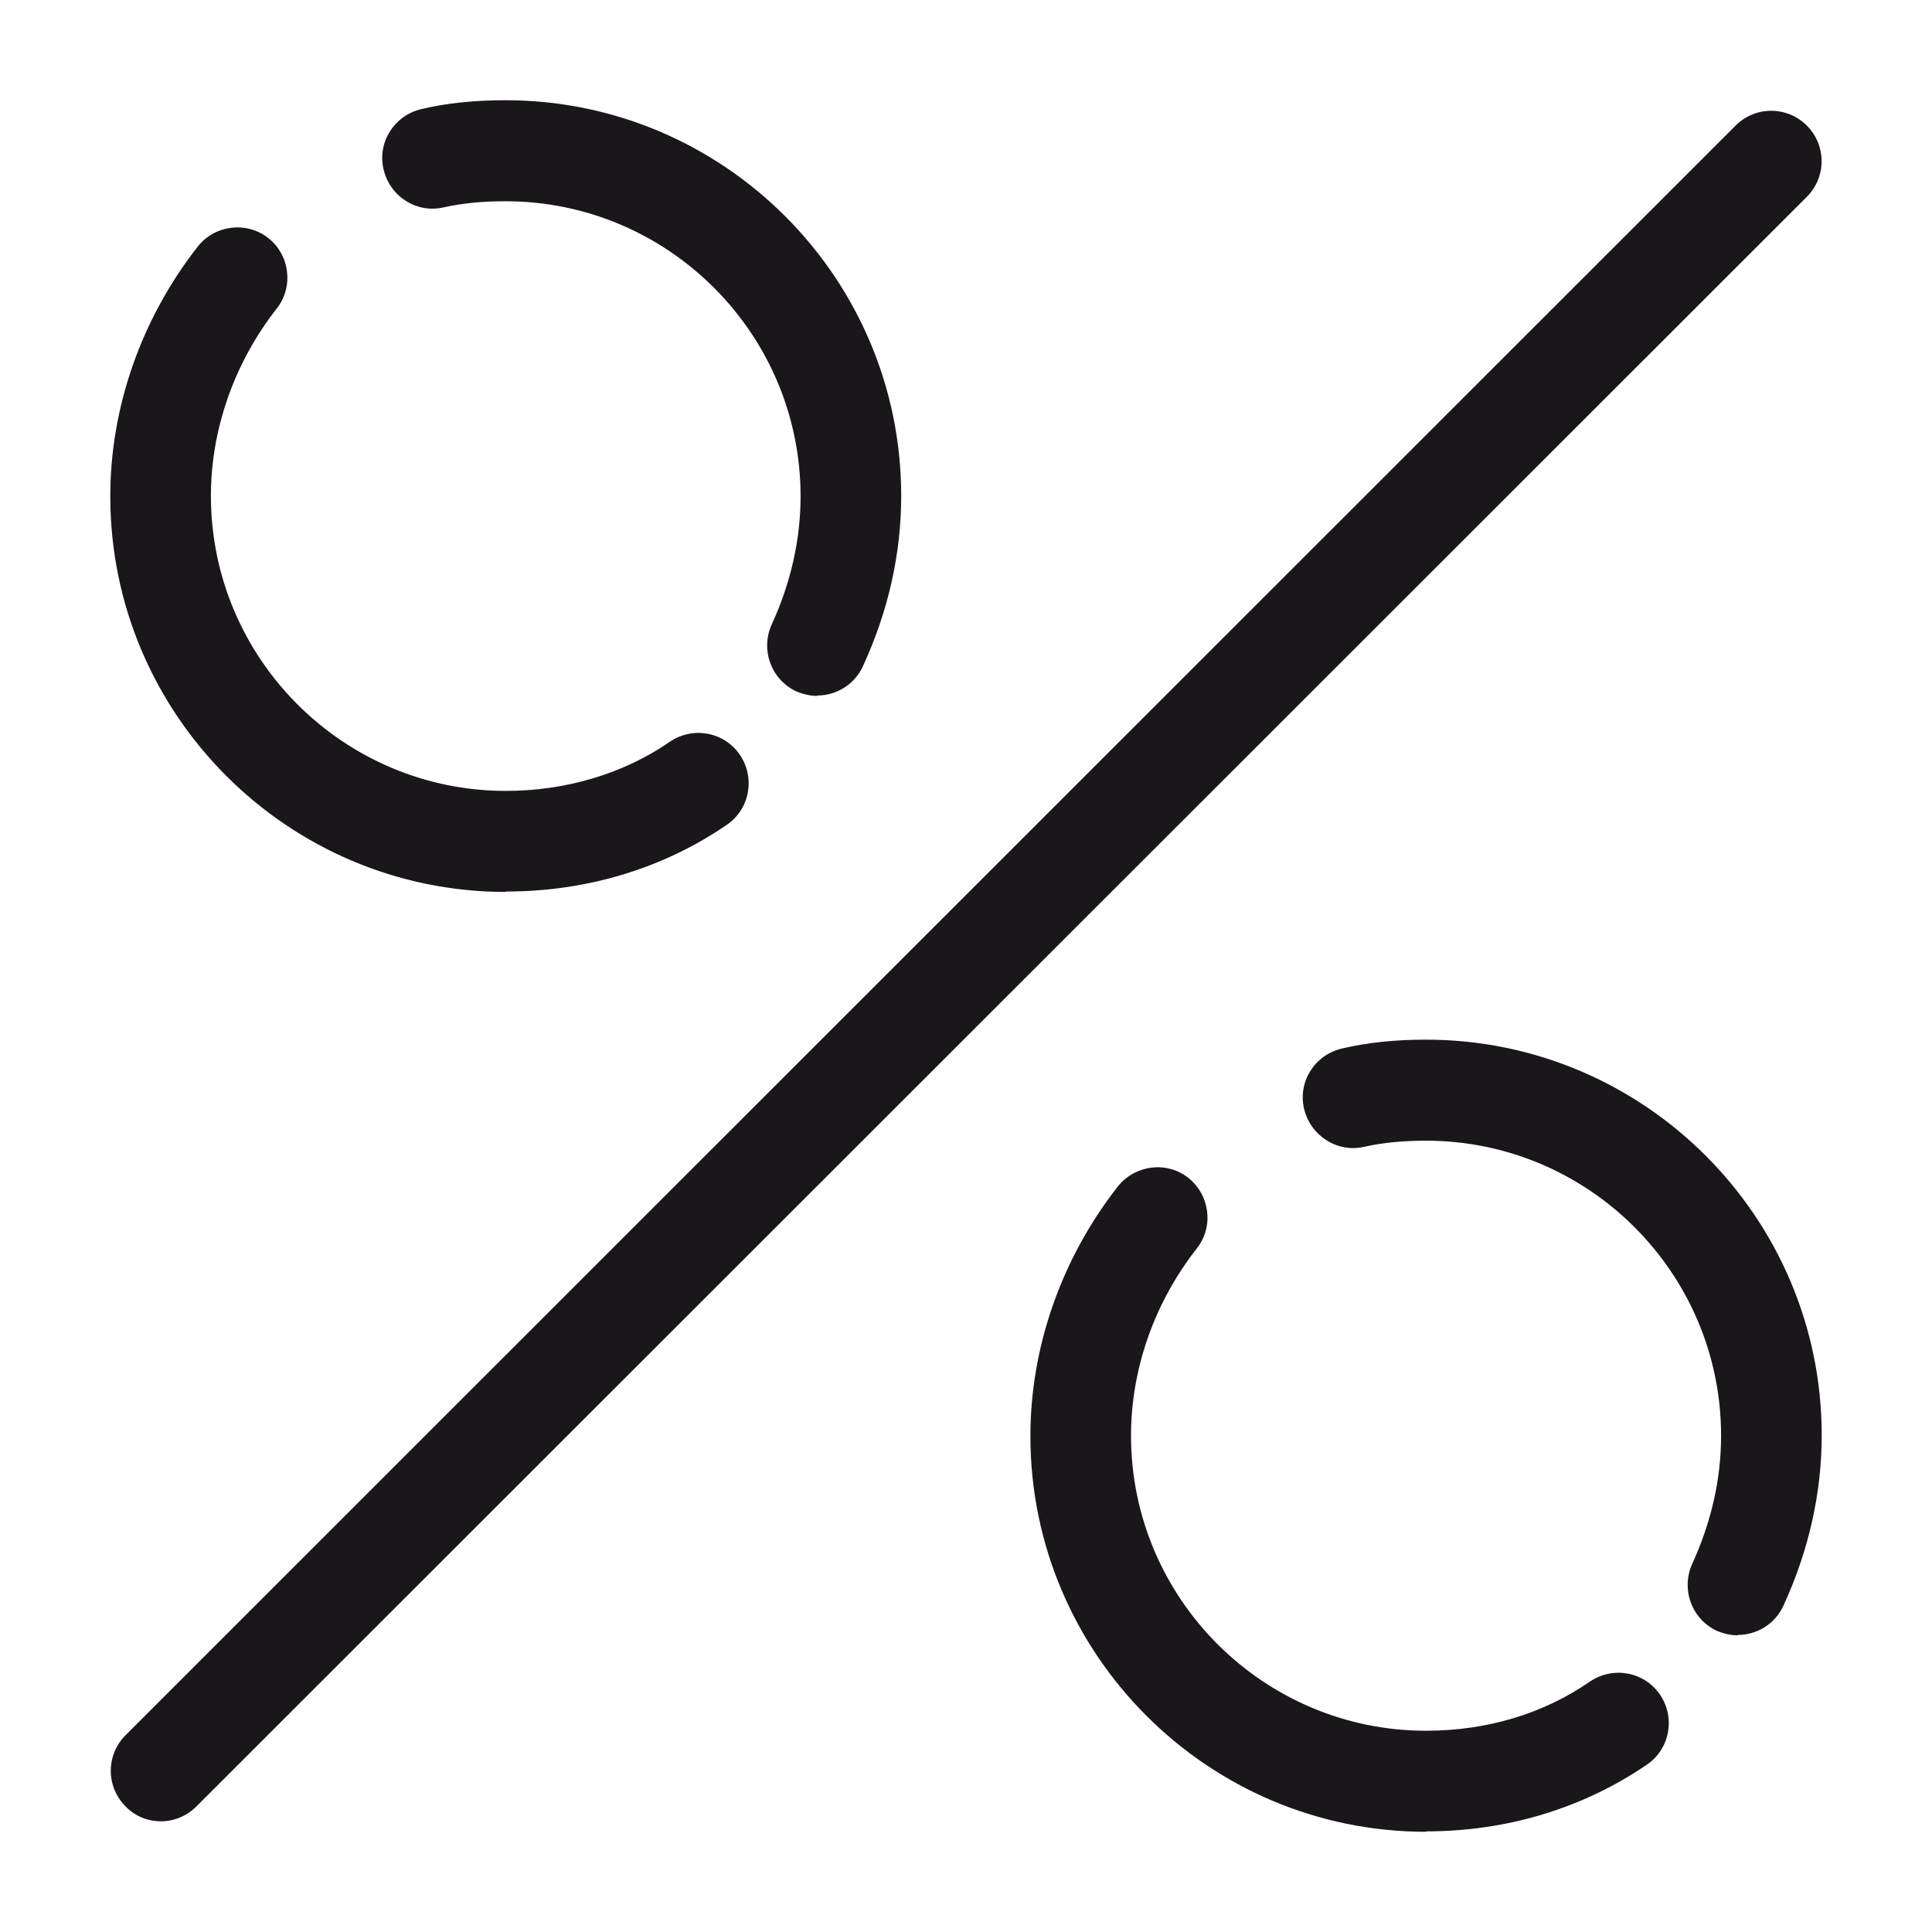 <?xml version="1.0" encoding="UTF-8"?>
<svg xmlns="http://www.w3.org/2000/svg" id="Layer_1" width="48" height="48" viewBox="0 0 48 48">
  <defs>
    <style>.cls-1{fill:#1a171a;stroke-width:0px;}</style>
  </defs>
  <path class="cls-1" d="M12.57,22.16c-5.42,0-9.83-4.41-9.83-9.83,0-2.21.77-4.41,2.17-6.2.42-.54,1.21-.64,1.75-.22.54.42.64,1.21.22,1.75-1.06,1.35-1.64,3.01-1.64,4.66,0,4.04,3.29,7.33,7.33,7.33,1.49,0,2.93-.43,4.07-1.22.57-.39,1.35-.25,1.74.32.39.57.25,1.35-.32,1.74-1.57,1.08-3.47,1.66-5.49,1.66Z"></path>
  <path class="cls-1" d="M20.31,17.29c-.17,0-.35-.04-.52-.11-.63-.29-.9-1.03-.62-1.66.48-1.04.72-2.12.72-3.19,0-4.04-3.29-7.33-7.33-7.33-.59,0-1.07.05-1.53.15-.67.16-1.34-.26-1.5-.94-.16-.67.26-1.34.94-1.5.63-.15,1.32-.22,2.09-.22,5.42,0,9.83,4.41,9.83,9.83,0,1.44-.32,2.86-.95,4.23-.21.46-.66.73-1.14.73Z"></path>
  <path class="cls-1" d="M35.43,45.51c-5.42,0-9.83-4.41-9.83-9.83,0-2.21.77-4.41,2.17-6.2.43-.54,1.21-.64,1.75-.22.54.43.64,1.21.22,1.75-1.06,1.35-1.64,3-1.64,4.66,0,4.04,3.29,7.33,7.33,7.33,1.51,0,2.91-.42,4.07-1.22.57-.39,1.35-.25,1.74.32.39.57.25,1.35-.32,1.74-1.58,1.08-3.47,1.66-5.49,1.66Z"></path>
  <path class="cls-1" d="M43.18,40.63c-.17,0-.35-.04-.52-.11-.63-.29-.9-1.03-.62-1.66.48-1.05.72-2.12.72-3.19,0-4.04-3.29-7.33-7.33-7.33-.58,0-1.08.05-1.53.15-.67.16-1.34-.27-1.5-.94-.16-.67.26-1.34.94-1.5.64-.15,1.32-.22,2.09-.22,5.42,0,9.83,4.41,9.83,9.83,0,1.43-.32,2.86-.95,4.23-.21.46-.66.73-1.14.73Z"></path>
  <path class="cls-1" d="M4,45.25c-.32,0-.64-.12-.88-.37-.49-.49-.49-1.28,0-1.77L43.12,3.12c.49-.49,1.28-.49,1.77,0s.49,1.28,0,1.77L4.88,44.88c-.24.24-.56.37-.88.37Z"></path>
</svg>
